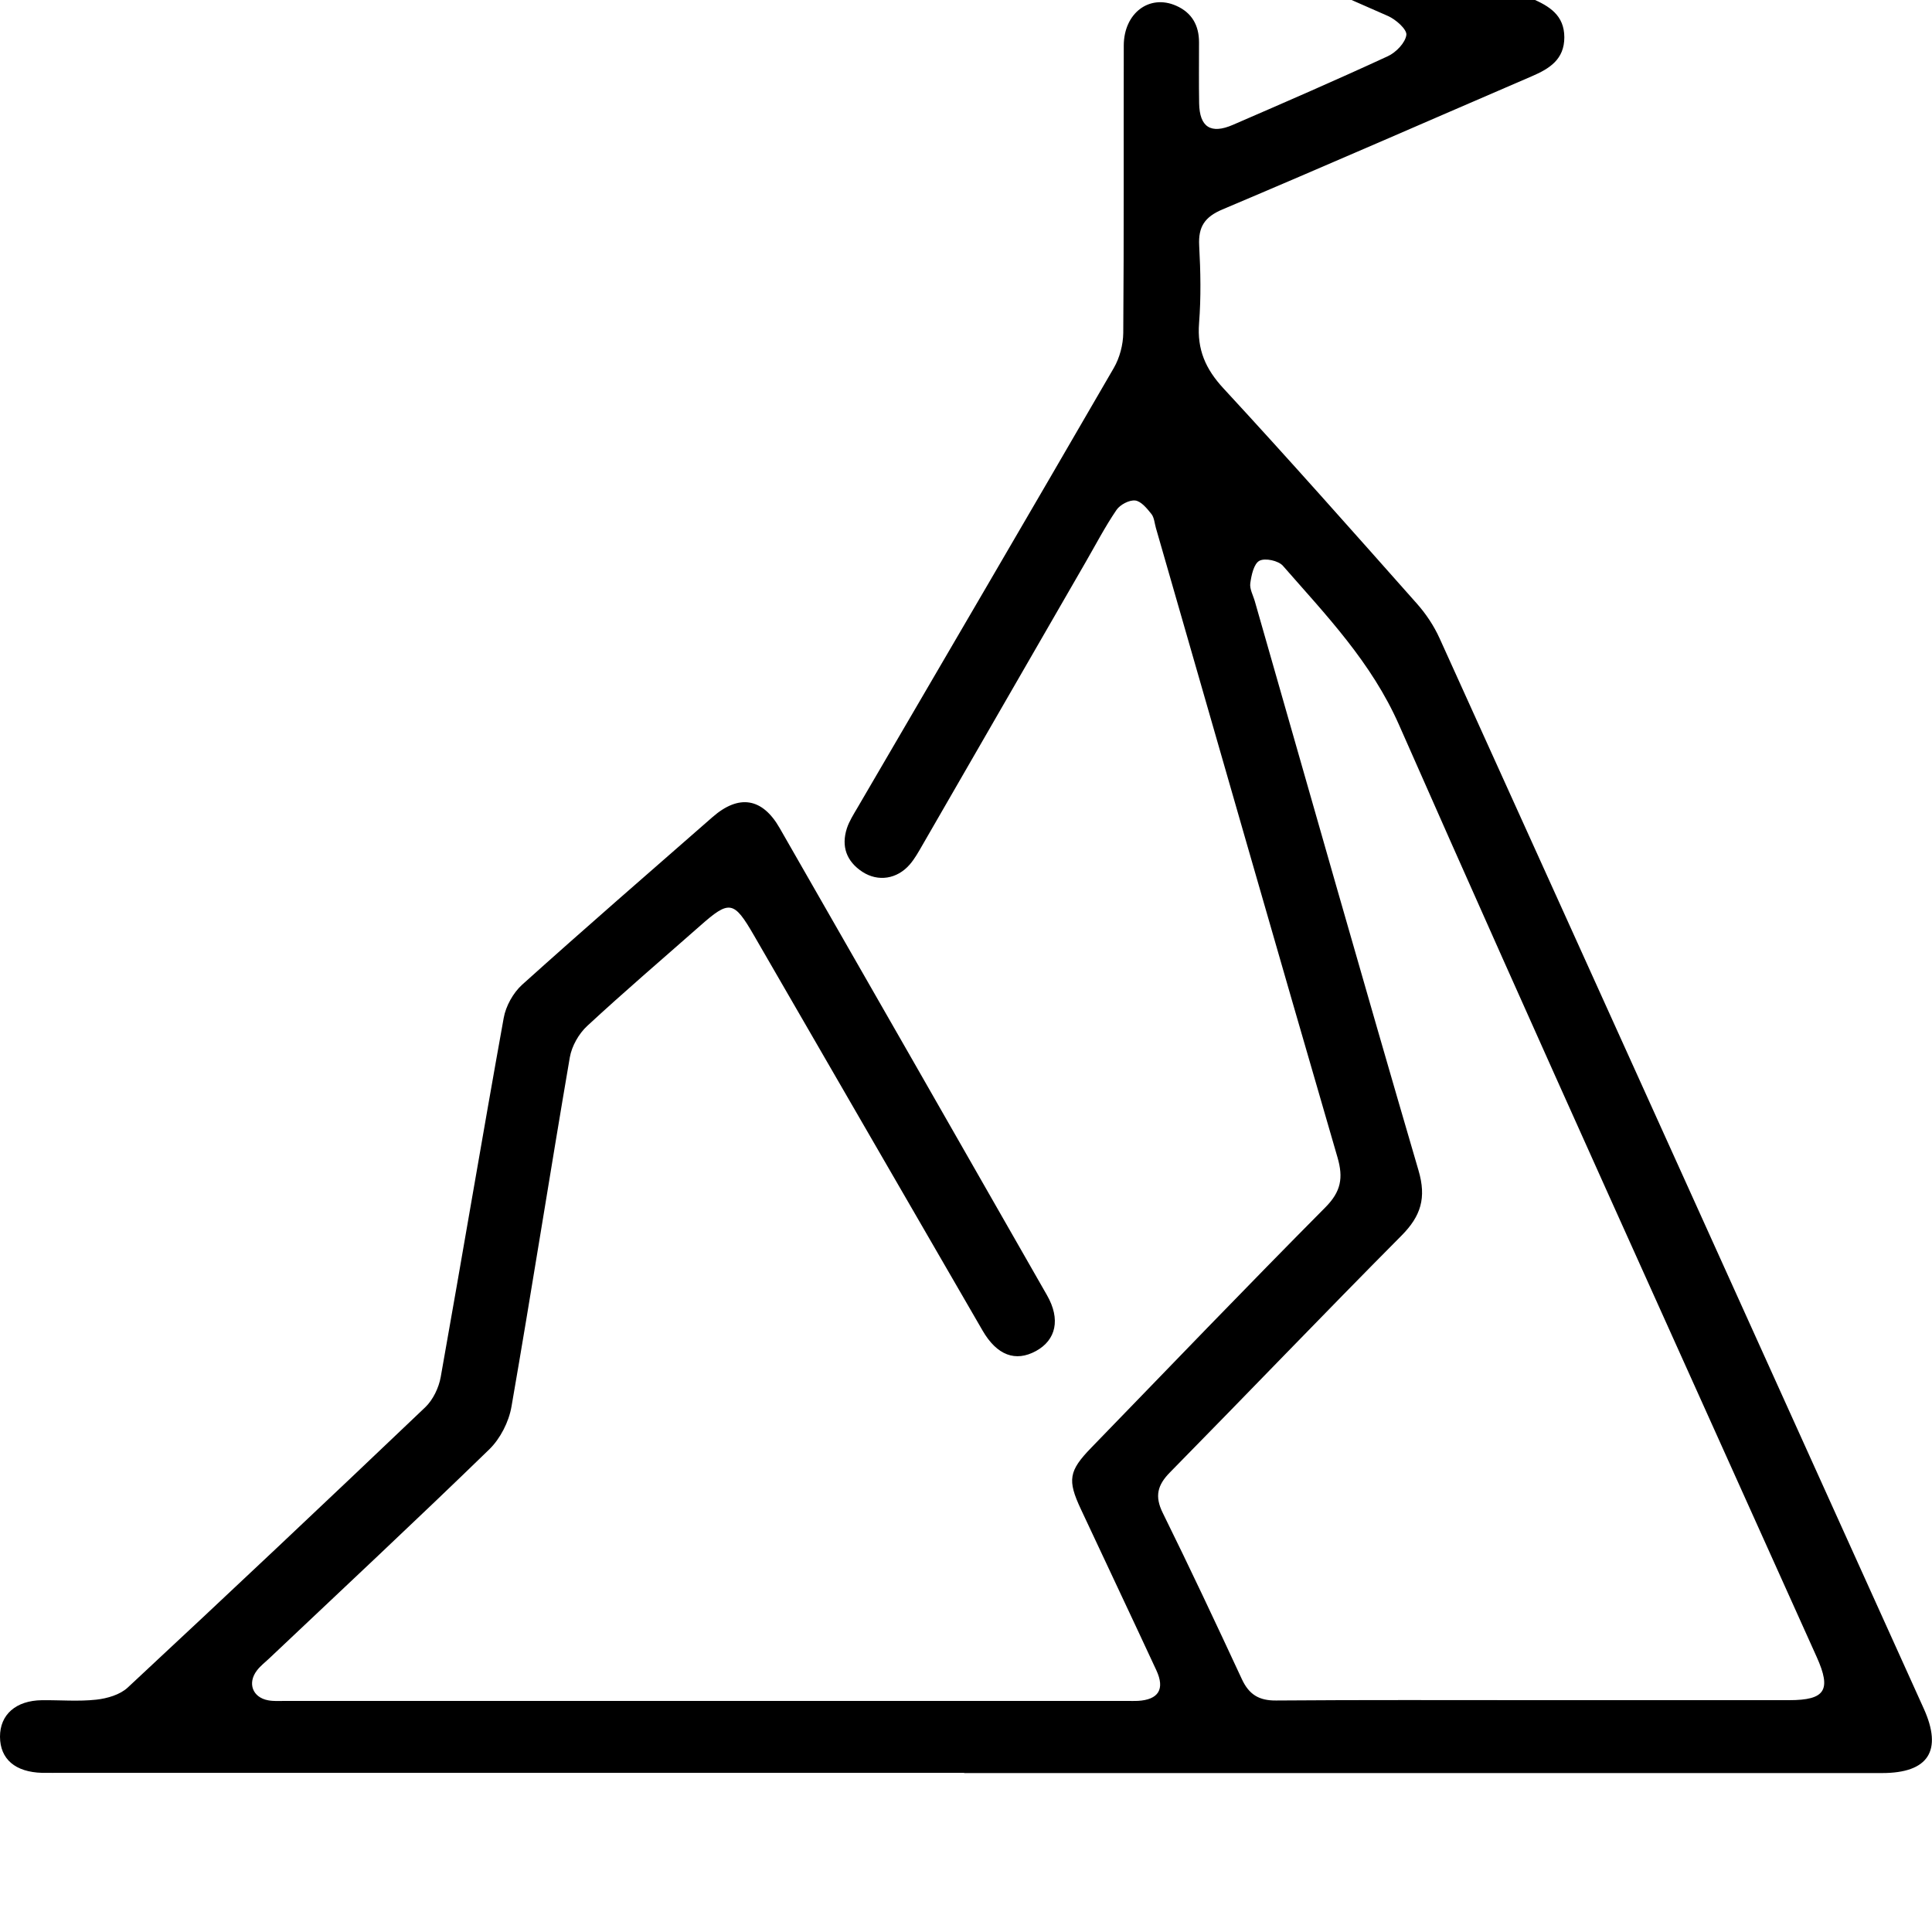 <svg width="85" height="85" viewBox="0 0 85 85" fill="none" xmlns="http://www.w3.org/2000/svg">
<g clip-path="url(#clip0_138_119)">
<path d="M42.422 77.998C29.207 77.998 15.991 77.998 2.776 77.998C2.468 77.998 2.16 78.002 1.855 77.998C0.67 77.966 0.005 77.394 6.48254e-06 76.41C-0.002 75.436 0.697 74.817 1.842 74.802C2.64 74.793 3.448 74.864 4.236 74.778C4.716 74.726 5.283 74.561 5.62 74.245C10.009 70.16 14.371 66.048 18.71 61.913C19.052 61.585 19.306 61.055 19.39 60.582C20.328 55.318 21.212 50.047 22.161 44.786C22.254 44.261 22.579 43.679 22.973 43.322C25.739 40.834 28.549 38.396 31.349 35.947C32.502 34.939 33.536 35.094 34.3 36.428C38.228 43.277 42.149 50.131 46.065 56.987C46.666 58.038 46.466 58.955 45.577 59.44C44.678 59.931 43.861 59.63 43.23 58.541C39.873 52.747 36.522 46.946 33.169 41.15C32.285 39.621 32.093 39.589 30.8 40.733C29.14 42.197 27.456 43.635 25.833 45.139C25.463 45.481 25.155 46.026 25.069 46.522C24.192 51.64 23.392 56.77 22.503 61.886C22.387 62.557 22.01 63.296 21.525 63.767C18.328 66.874 15.068 69.913 11.829 72.978C11.649 73.146 11.45 73.301 11.304 73.493C10.876 74.053 11.112 74.682 11.8 74.807C12.038 74.852 12.29 74.834 12.536 74.834C24.892 74.834 37.245 74.834 49.602 74.834C49.754 74.834 49.91 74.839 50.062 74.832C50.968 74.78 51.262 74.319 50.875 73.486C49.776 71.117 48.658 68.76 47.553 66.395C46.954 65.116 47.02 64.714 48.013 63.691C51.436 60.158 54.845 56.61 58.31 53.119C59 52.426 59.106 51.822 58.845 50.922C56.16 41.694 53.513 32.456 50.853 23.221C50.794 23.014 50.781 22.767 50.656 22.612C50.461 22.368 50.203 22.05 49.944 22.02C49.683 21.991 49.279 22.203 49.121 22.435C48.621 23.169 48.208 23.963 47.762 24.735C45.368 28.887 42.974 33.038 40.578 37.19C40.41 37.481 40.243 37.784 40.024 38.036C39.469 38.677 38.635 38.807 37.945 38.359C37.243 37.9 37.002 37.239 37.26 36.441C37.364 36.125 37.551 35.834 37.721 35.543C41.484 29.096 45.257 22.654 49.001 16.192C49.262 15.743 49.414 15.164 49.419 14.644C49.451 10.431 49.432 6.215 49.441 2.001C49.446 0.576 50.567 -0.267 51.744 0.251C52.436 0.554 52.754 1.116 52.752 1.866C52.752 2.758 52.742 3.651 52.757 4.541C52.774 5.591 53.269 5.916 54.244 5.492C56.525 4.504 58.805 3.515 61.061 2.472C61.418 2.307 61.827 1.885 61.874 1.538C61.906 1.294 61.413 0.857 61.066 0.704C57.616 -0.824 54.143 -2.306 50.683 -3.81C49.587 -4.286 49.23 -5.057 49.641 -5.992C50.069 -6.963 50.973 -7.254 52.129 -6.748C55.279 -5.375 58.423 -3.99 61.571 -2.609C63.509 -1.759 65.448 -0.905 67.391 -0.065C68.162 0.268 68.822 0.667 68.824 1.641C68.824 2.613 68.174 3.019 67.401 3.352C62.864 5.307 58.337 7.29 53.786 9.213C53.003 9.543 52.715 9.974 52.759 10.805C52.821 11.939 52.843 13.086 52.754 14.217C52.663 15.376 53.037 16.234 53.83 17.09C56.709 20.206 59.522 23.384 62.337 26.557C62.738 27.008 63.088 27.535 63.337 28.085C70.447 43.775 77.543 59.475 84.638 75.172C85.475 77.026 84.84 78.007 82.806 78.007C69.344 78.007 55.882 78.007 42.42 78.007L42.422 77.998ZM67.563 74.8C71.279 74.8 74.996 74.8 78.715 74.8C80.301 74.8 80.584 74.361 79.929 72.904C73.789 59.243 67.595 45.607 61.556 31.902C60.337 29.133 58.35 27.075 56.443 24.893C56.246 24.666 55.66 24.54 55.411 24.671C55.165 24.799 55.057 25.302 55.008 25.657C54.971 25.908 55.131 26.187 55.207 26.453C57.598 34.801 59.968 43.159 62.408 51.492C62.763 52.7 62.517 53.499 61.66 54.362C58.239 57.806 54.882 61.314 51.476 64.776C50.919 65.34 50.796 65.831 51.156 66.561C52.35 68.981 53.5 71.427 54.638 73.878C54.951 74.551 55.389 74.822 56.14 74.815C59.948 74.785 63.758 74.8 67.568 74.8H67.563Z" fill="black"/>
</g>
<defs>
<clipPath id="clip0_138_119">
<rect width="85" height="85" fill="white"/>
</clipPath>
</defs>
</svg>
